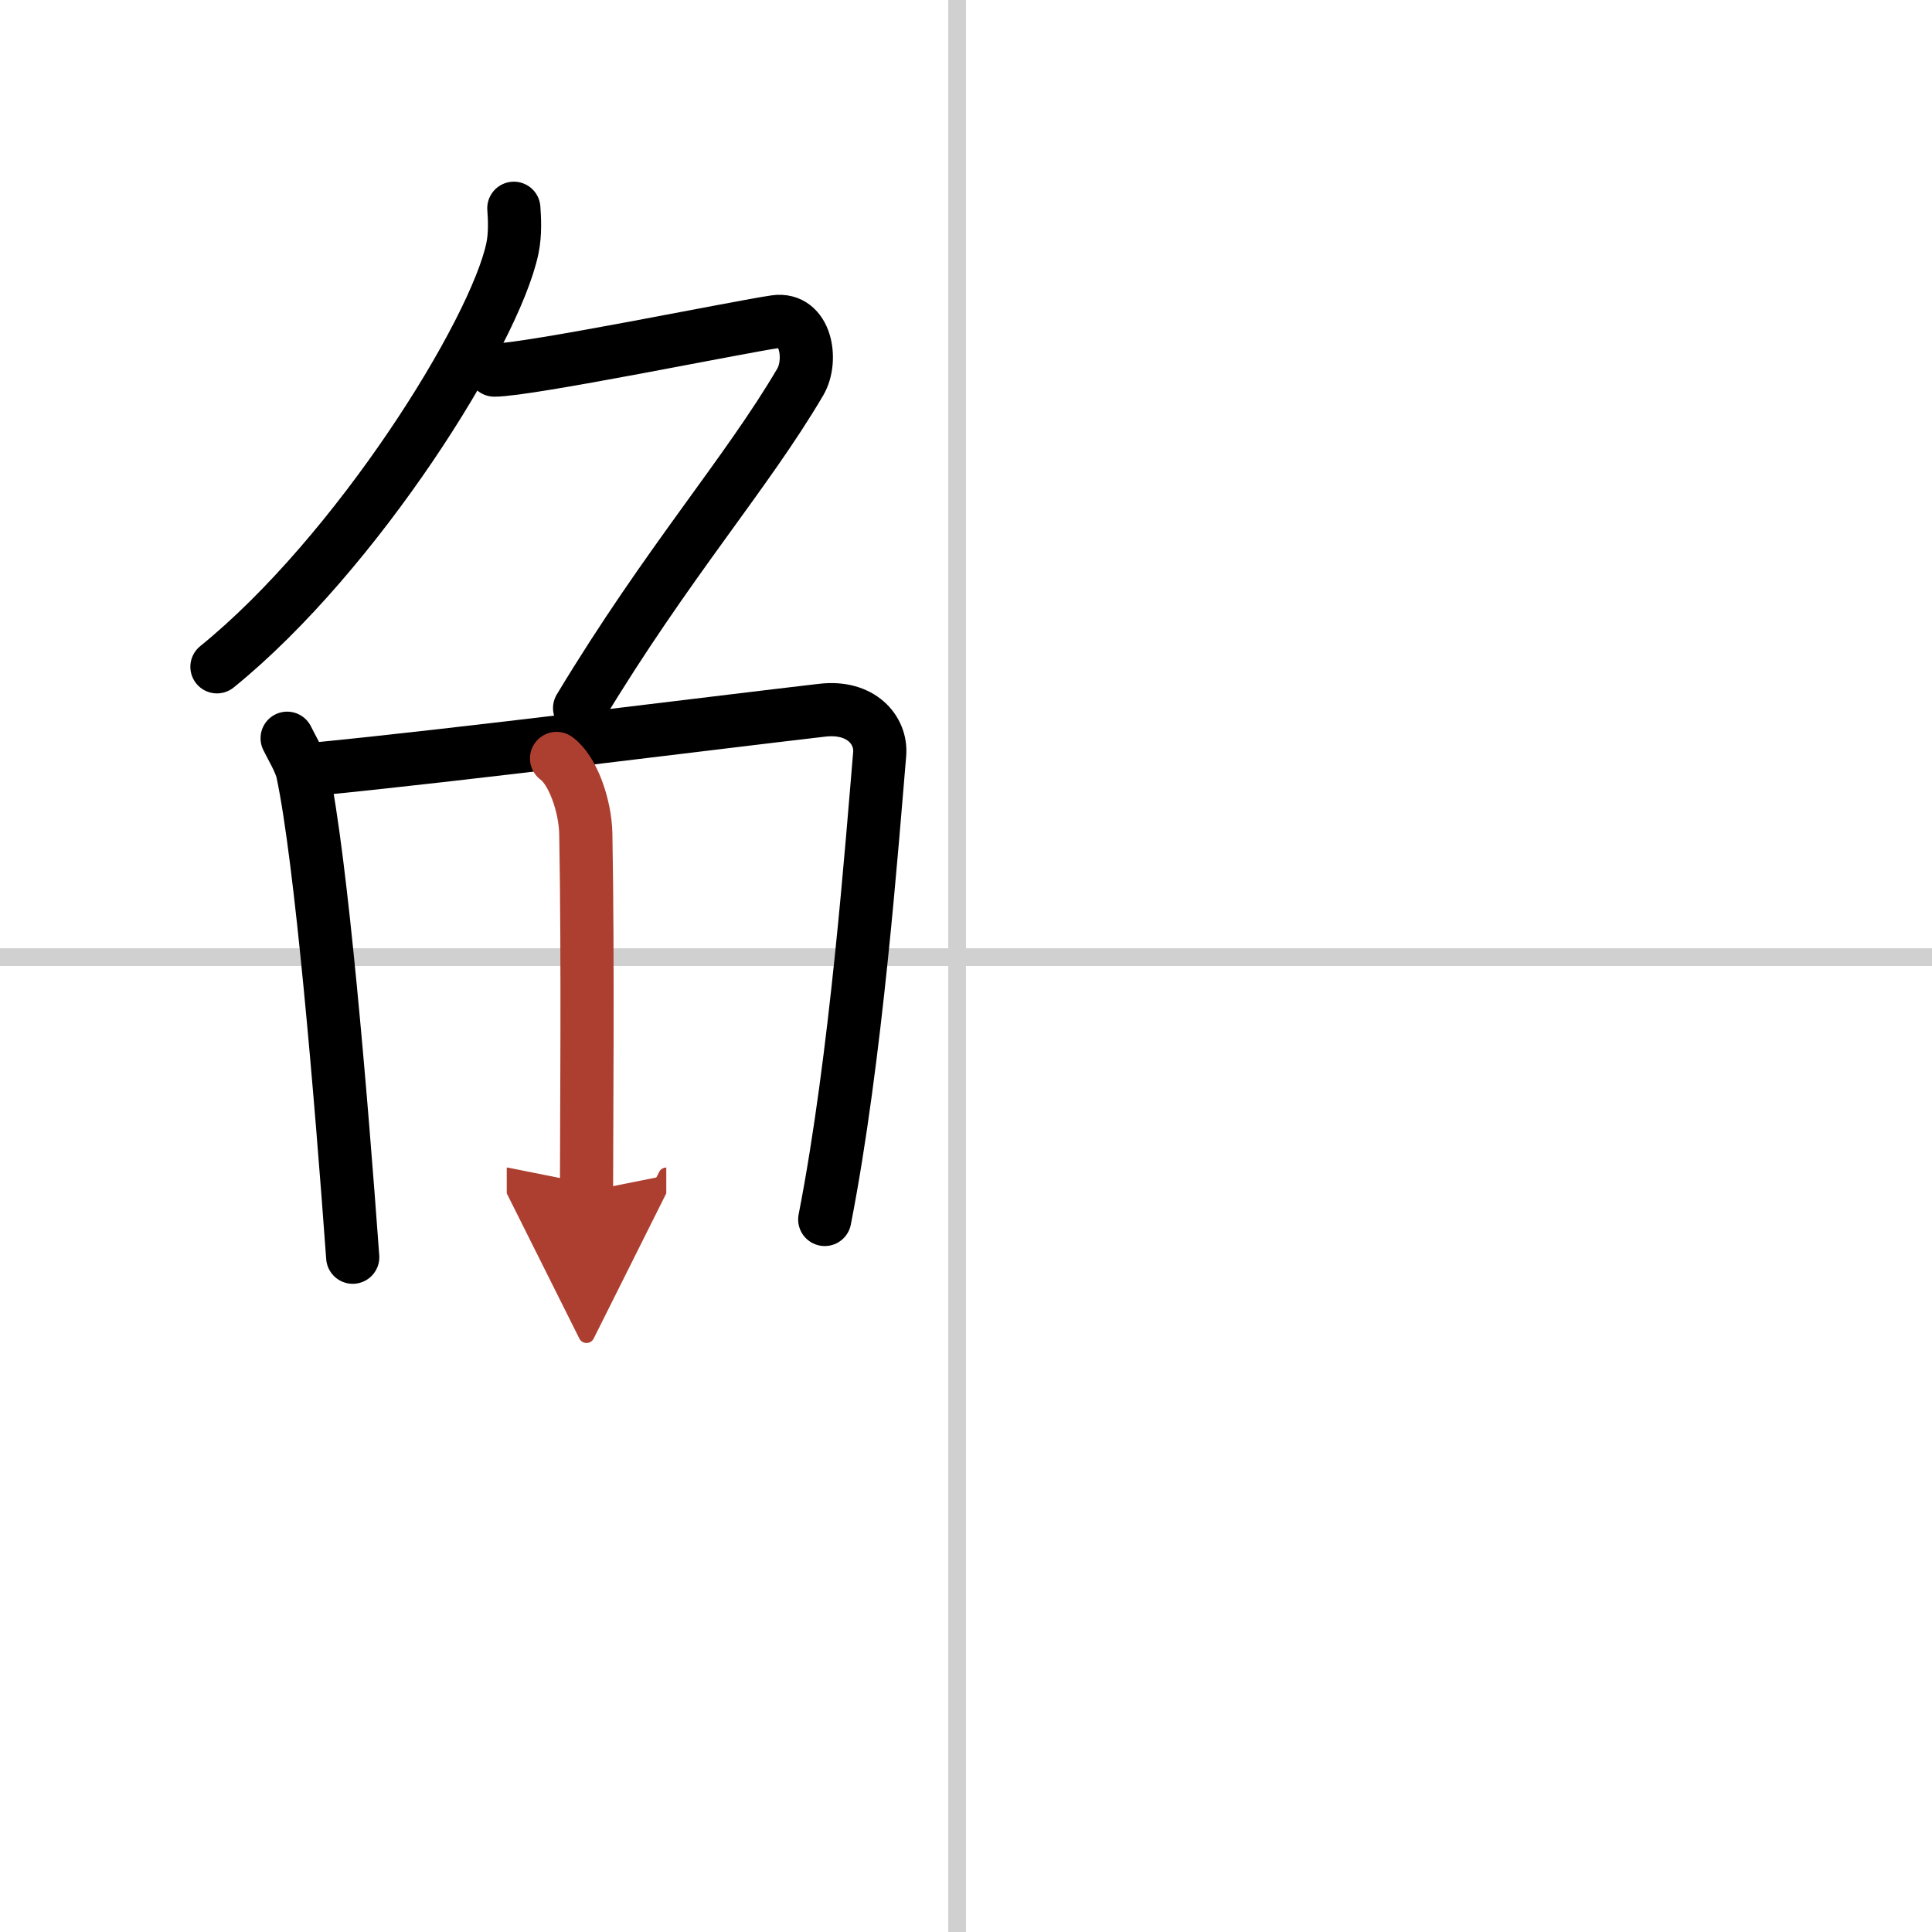 <svg width="400" height="400" viewBox="0 0 109 109" xmlns="http://www.w3.org/2000/svg"><defs><marker id="a" markerWidth="4" orient="auto" refX="1" refY="5" viewBox="0 0 10 10"><polyline points="0 0 10 5 0 10 1 5" fill="#ad3f31" stroke="#ad3f31"/></marker></defs><g fill="none" stroke="#000" stroke-linecap="round" stroke-linejoin="round" stroke-width="3"><rect width="100%" height="100%" fill="#fff" stroke="#fff"/><line x1="54" x2="54" y2="109" stroke="#d0d0d0" stroke-width="1"/><line x2="109" y1="54" y2="54" stroke="#d0d0d0" stroke-width="1"/><path d="m28.99 11.75c0.04 0.56 0.09 1.45-0.08 2.26-1 4.76-8.77 17.21-16.67 23.61"/><path d="m27.89 20.88c1.93 0 13.82-2.44 15.85-2.73 1.74-0.25 2.13 2.17 1.41 3.4-3.05 5.19-7.48 10.16-12.45 18.4"/><path d="m16.2 41.65c0.23 0.48 0.74 1.31 0.87 1.91 1.05 4.92 2.17 18.27 2.83 27.37"/><path d="m17.79 43.39c8.11-0.79 22.53-2.62 28.59-3.32 2.22-0.26 3.36 1.14 3.25 2.47-0.42 4.88-1.32 17.17-3.1 26.26"/><path d="m31.4 42.79c0.92 0.66 1.62 2.68 1.65 4.25 0.13 6.94 0.04 16.75 0.04 20.18" marker-end="url(#a)" stroke="#ad3f31"/></g></svg>
